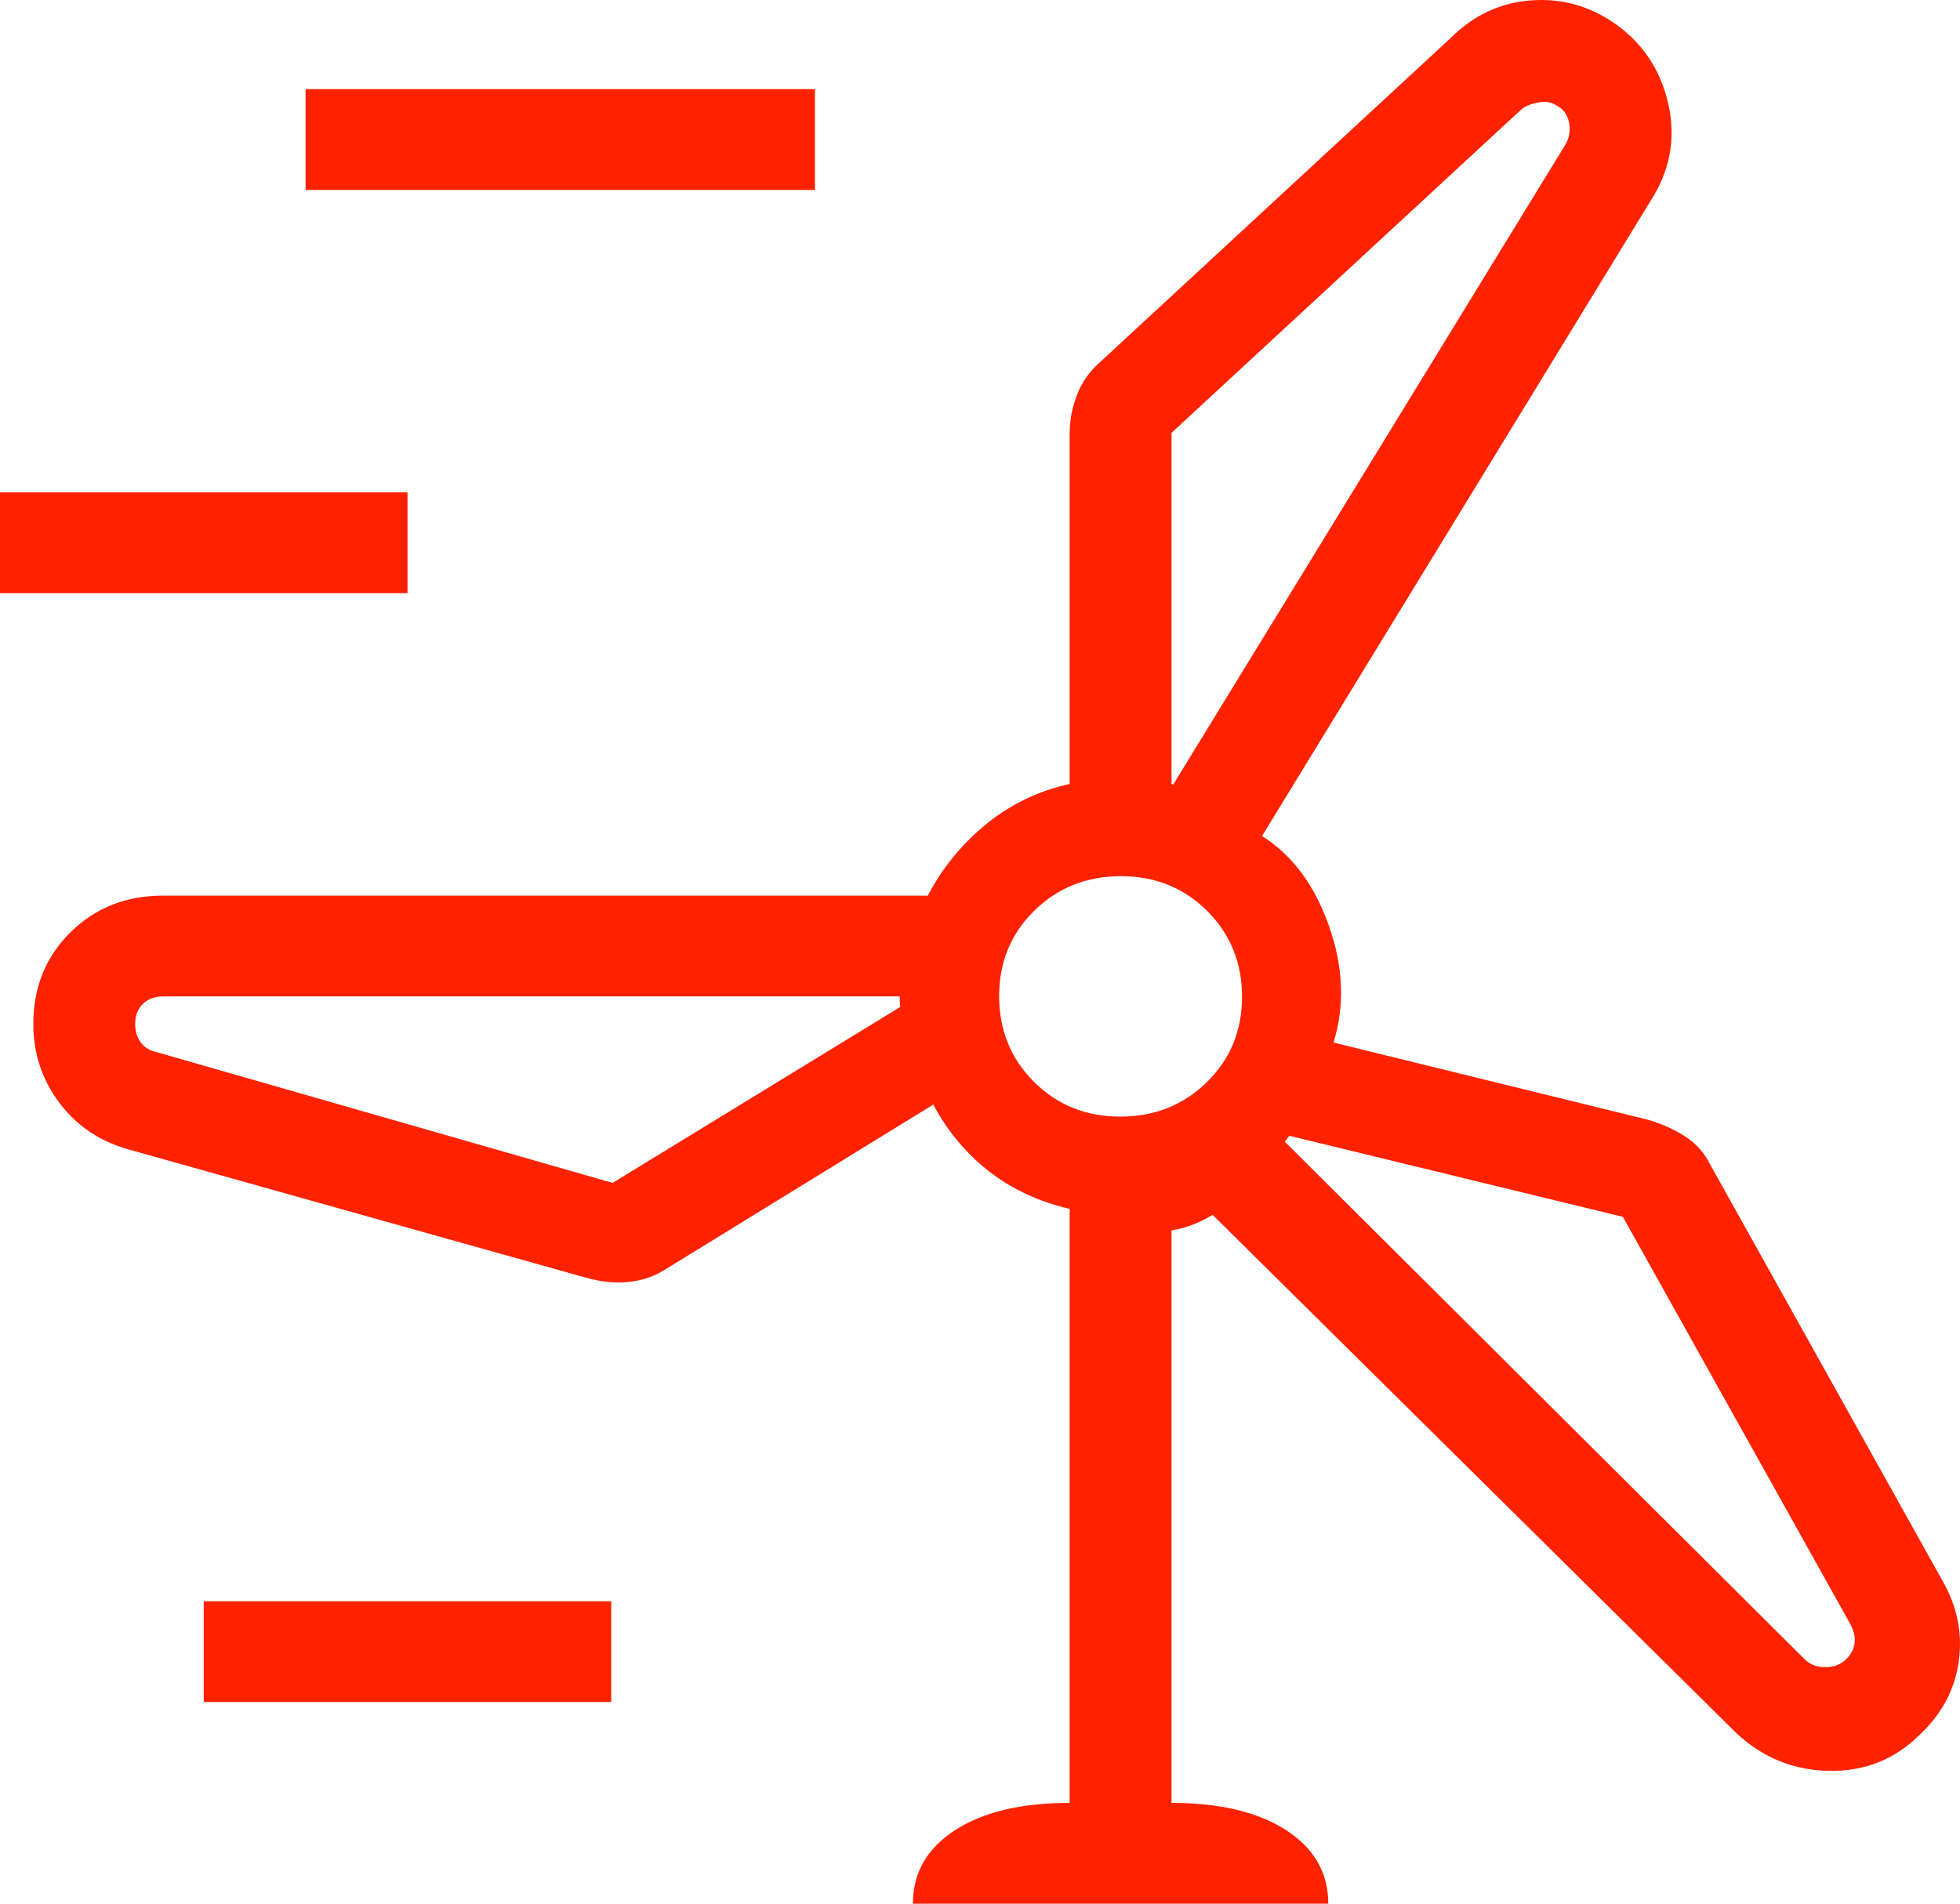 <svg width="35" height="34" viewBox="0 0 35 34" fill="none" xmlns="http://www.w3.org/2000/svg">
<path d="M16.302 34C16.302 33.449 16.553 33.011 17.056 32.686C17.559 32.362 18.24 32.2 19.101 32.2V21.591C18.551 21.464 18.07 21.239 17.658 20.918C17.246 20.596 16.916 20.199 16.666 19.728L11.894 22.664C11.703 22.789 11.486 22.866 11.242 22.894C10.998 22.923 10.735 22.897 10.453 22.817L2.267 20.521C1.761 20.373 1.356 20.095 1.051 19.684C0.747 19.274 0.595 18.81 0.595 18.291C0.595 17.636 0.816 17.089 1.257 16.652C1.7 16.214 2.252 15.996 2.914 15.996H16.568C16.825 15.504 17.17 15.081 17.604 14.725C18.037 14.369 18.536 14.128 19.101 14.001V7.731C19.101 7.498 19.147 7.266 19.239 7.035C19.331 6.804 19.478 6.604 19.678 6.436L25.909 0.675C26.299 0.286 26.754 0.066 27.272 0.013C27.791 -0.04 28.27 0.068 28.712 0.339C29.256 0.676 29.609 1.153 29.77 1.769C29.931 2.385 29.849 2.966 29.522 3.51L22.536 14.932C23.075 15.27 23.473 15.804 23.731 16.536C23.989 17.267 24.016 17.962 23.813 18.62L29.424 19.998C29.676 20.072 29.9 20.172 30.096 20.3C30.292 20.427 30.441 20.596 30.544 20.808L34.683 28.225C34.951 28.689 35.049 29.172 34.977 29.676C34.906 30.179 34.673 30.615 34.28 30.984C33.835 31.425 33.294 31.64 32.659 31.628C32.023 31.617 31.471 31.39 31.002 30.95L21.654 21.698C21.538 21.767 21.422 21.825 21.305 21.871C21.188 21.918 21.06 21.952 20.92 21.975V32.2C21.78 32.2 22.462 32.362 22.965 32.686C23.467 33.011 23.719 33.449 23.719 34H16.302ZM5.457 3.393V1.592H14.553V3.393H5.457ZM20.92 7.731V14.001C20.927 14.001 20.932 14.003 20.936 14.007C20.939 14.01 20.944 14.011 20.951 14.011L27.969 2.558C28.03 2.437 28.045 2.309 28.015 2.173C27.984 2.037 27.909 1.939 27.787 1.879C27.696 1.819 27.583 1.804 27.446 1.834C27.31 1.864 27.211 1.909 27.151 1.969L20.92 7.731ZM0 10.594V8.794H7.277V10.594H0ZM20.005 19.943C20.617 19.943 21.133 19.738 21.551 19.327C21.97 18.917 22.179 18.409 22.179 17.802C22.179 17.195 21.972 16.685 21.558 16.271C21.143 15.857 20.629 15.649 20.016 15.649C19.404 15.649 18.888 15.855 18.47 16.265C18.051 16.675 17.842 17.183 17.842 17.79C17.842 18.397 18.049 18.907 18.463 19.321C18.878 19.735 19.392 19.943 20.005 19.943ZM10.939 21.127L16.078 17.983C16.071 17.948 16.068 17.917 16.068 17.89V17.796H2.924C2.766 17.796 2.641 17.841 2.55 17.931C2.459 18.021 2.414 18.141 2.414 18.291C2.414 18.411 2.444 18.516 2.505 18.606C2.566 18.696 2.657 18.756 2.778 18.786L10.939 21.127ZM28.98 21.733L23.026 20.286C23.012 20.299 22.998 20.317 22.984 20.337C22.97 20.358 22.956 20.375 22.942 20.39L32.224 29.633C32.319 29.728 32.442 29.776 32.594 29.776C32.745 29.776 32.867 29.731 32.958 29.642C33.049 29.554 33.102 29.457 33.117 29.354C33.132 29.25 33.109 29.139 33.049 29.02L28.98 21.733ZM3.638 30.399V28.599H10.915V30.399H3.638Z" fill="#FF2200"/>
</svg>
